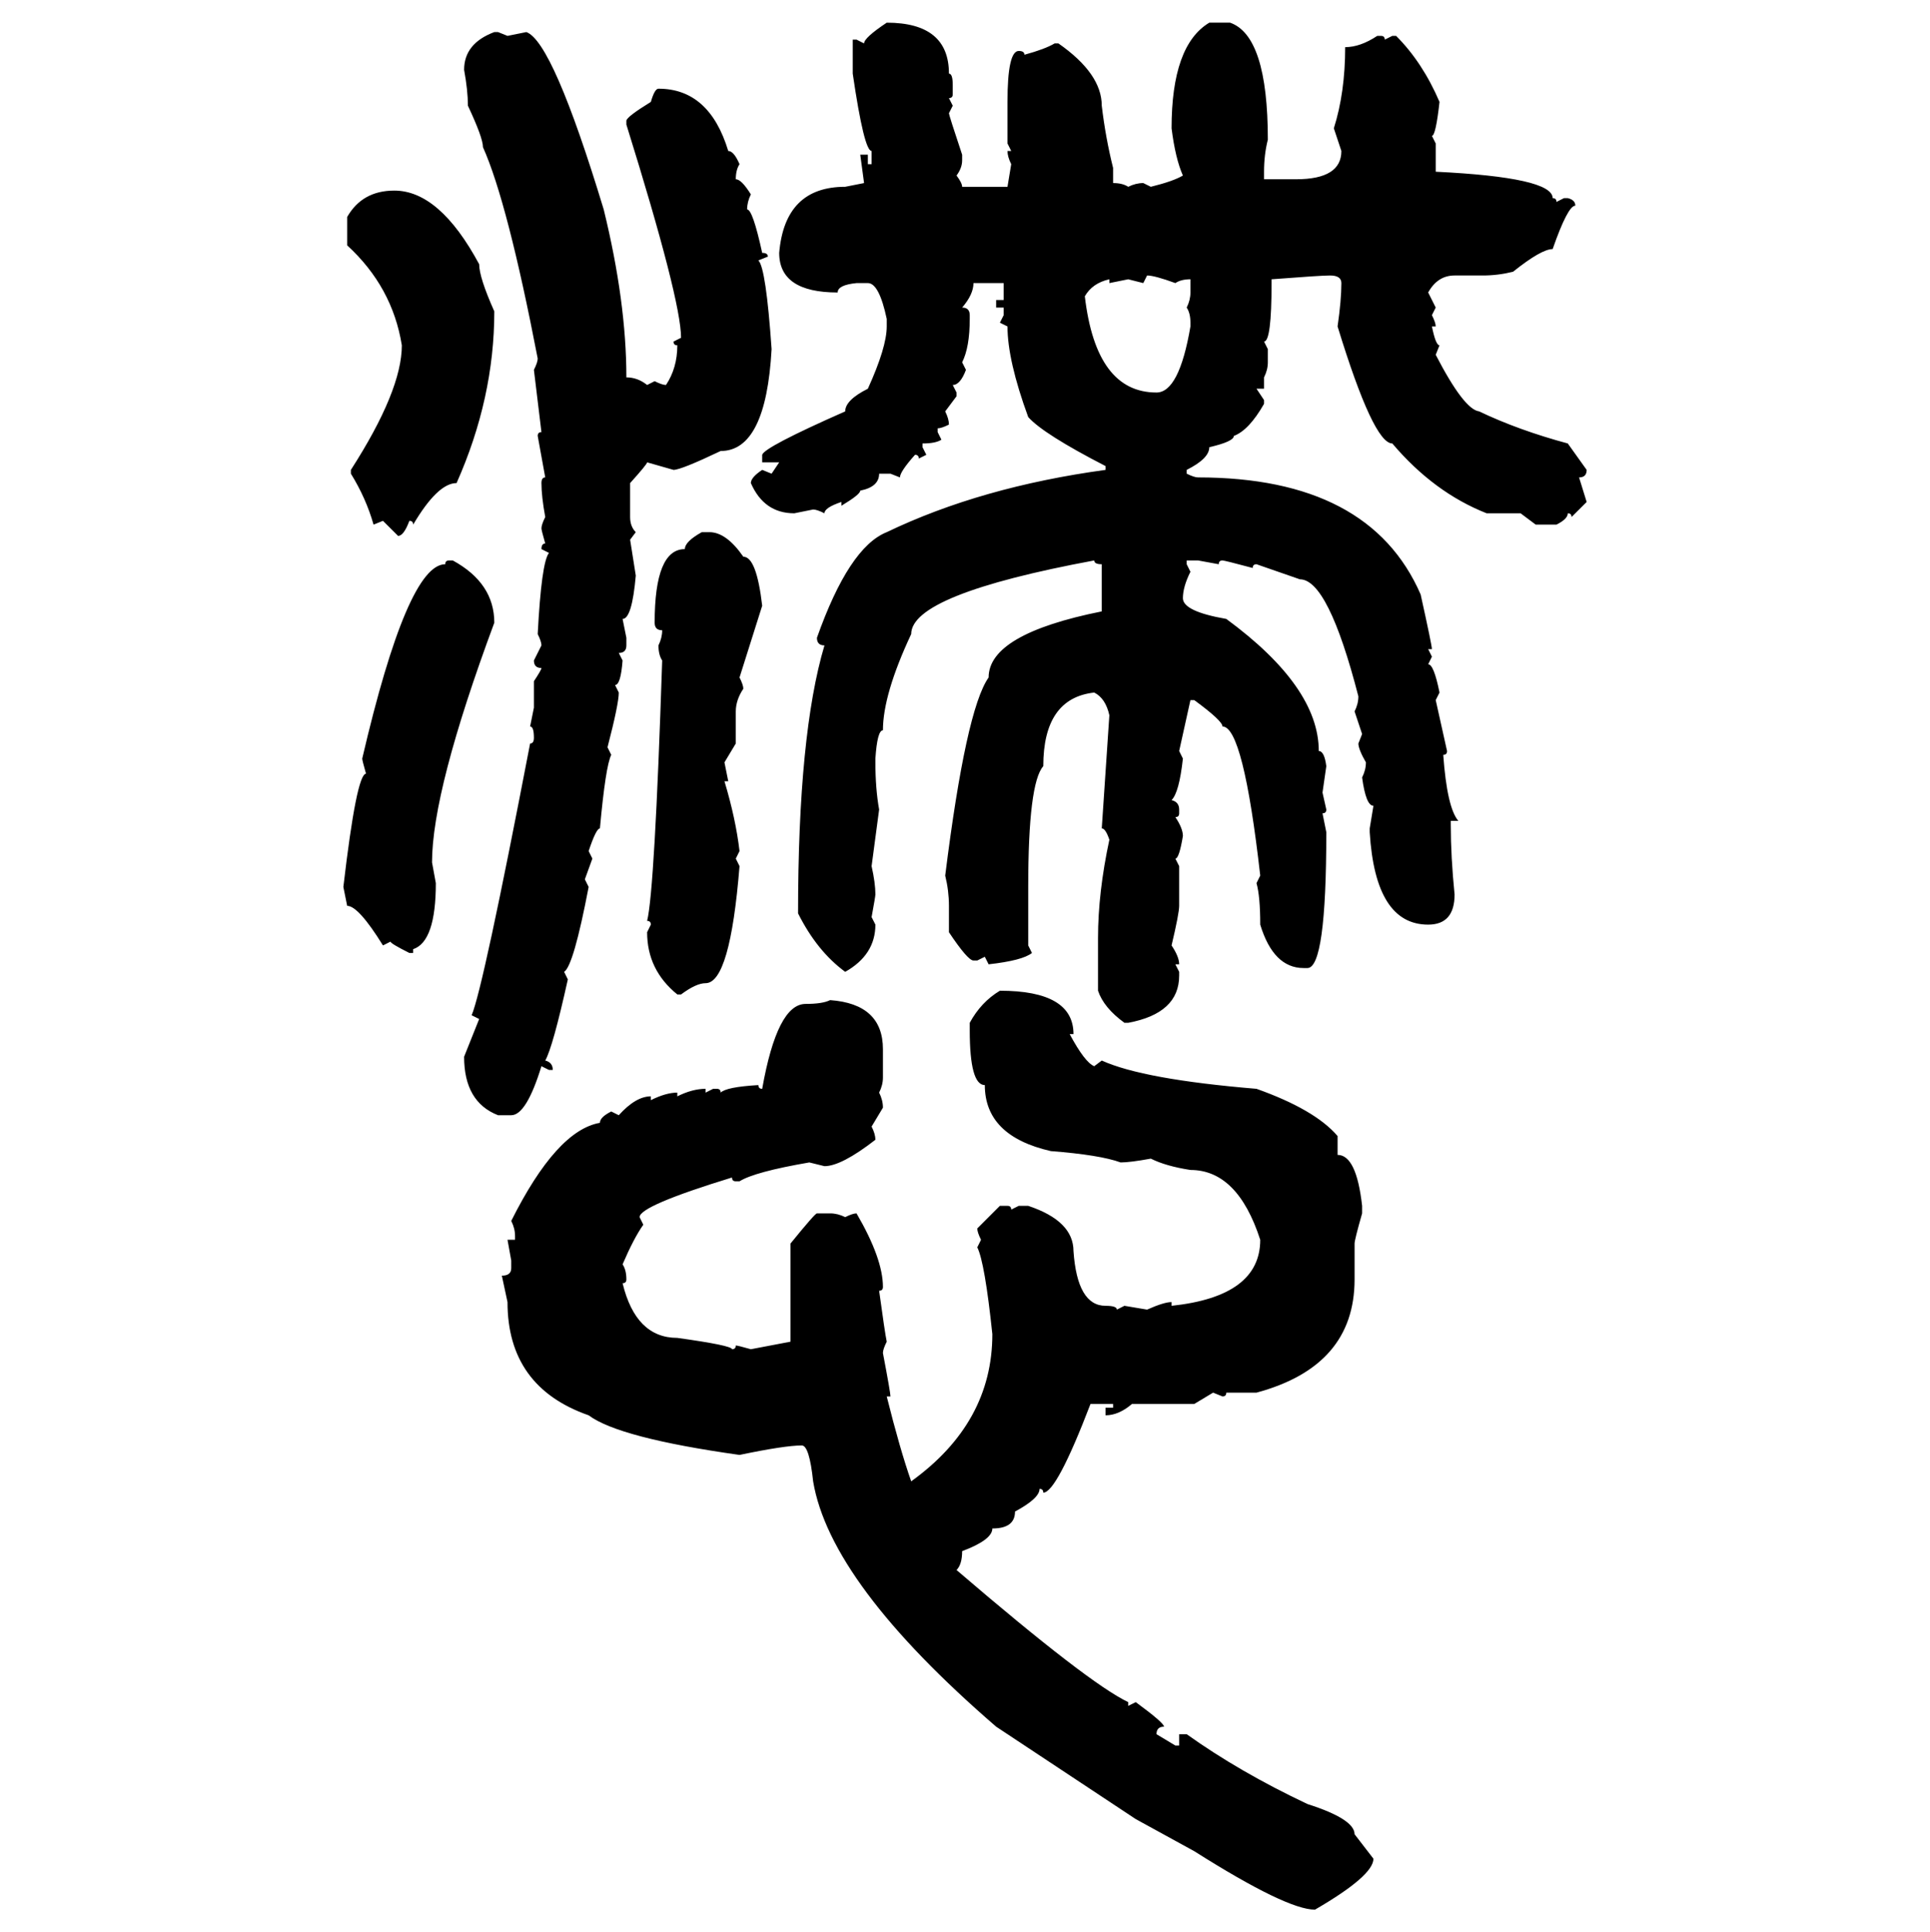<svg xmlns="http://www.w3.org/2000/svg" xmlns:xlink="http://www.w3.org/1999/xlink" width="299.707" height="300"><path d="M137.70 3.52L137.70 3.52Q147.36 3.52 147.36 11.43L147.36 11.43Q147.95 11.43 147.95 13.18L147.95 13.18L147.95 14.65Q147.95 15.23 147.36 15.23L147.36 15.23L147.95 16.41L147.36 17.58Q147.36 17.87 149.41 24.02L149.41 24.02L149.41 24.90Q149.41 26.07 148.54 27.25L148.54 27.25Q149.41 28.42 149.41 29.00L149.41 29.00L156.45 29.00L157.03 25.49Q156.45 24.32 156.45 23.44L156.45 23.44L157.03 23.44L156.45 22.27L156.45 15.82Q156.45 7.91 158.20 7.91L158.20 7.91Q159.08 7.91 159.08 8.50L159.08 8.50Q162.30 7.62 163.77 6.74L163.77 6.74L164.36 6.74Q171.09 11.43 171.09 16.41L171.09 16.41Q171.68 21.39 172.85 26.07L172.85 26.07L172.85 28.42Q174.32 28.42 175.20 29.00L175.20 29.00Q176.37 28.42 177.54 28.42L177.54 28.42L178.71 29.00Q182.23 28.13 183.69 27.25L183.69 27.25Q182.52 24.61 181.93 19.92L181.93 19.92Q181.93 7.03 187.79 3.52L187.79 3.52L191.02 3.52Q196.88 5.57 196.88 21.68L196.88 21.68Q196.29 24.02 196.29 26.66L196.29 26.66L196.29 27.83L201.27 27.83Q208.30 27.83 208.30 23.44L208.30 23.44L207.13 19.92Q208.89 14.36 208.89 7.32L208.89 7.32Q211.23 7.32 213.87 5.57L213.87 5.57L214.45 5.57Q215.04 5.57 215.04 6.15L215.04 6.15L216.21 5.57L216.80 5.57Q220.90 9.67 223.54 15.82L223.54 15.82Q222.95 21.09 222.36 21.09L222.36 21.09L222.95 22.27L222.95 26.66Q241.11 27.54 241.11 30.76L241.11 30.76Q241.70 30.76 241.70 31.35L241.70 31.35L242.87 30.76L243.46 30.76Q244.63 31.05 244.63 31.93L244.63 31.93Q243.46 31.93 241.11 38.67L241.11 38.67Q239.36 38.67 234.96 42.19L234.96 42.19Q232.62 42.77 230.27 42.77L230.27 42.77L225.88 42.77Q223.24 42.77 221.78 45.41L221.78 45.41L222.95 47.75L222.36 48.93Q222.95 50.10 222.95 50.68L222.95 50.68L222.36 50.68Q222.95 53.61 223.54 53.61L223.54 53.61L222.95 55.08Q227.34 63.57 229.69 63.87L229.69 63.87Q235.84 66.80 243.46 68.85L243.46 68.85L246.39 72.95Q246.39 74.12 245.21 74.12L245.21 74.12L246.39 77.93L244.04 80.27Q244.04 79.69 243.46 79.69L243.46 79.69Q243.46 80.57 241.70 81.45L241.70 81.45L238.48 81.45L236.13 79.69L230.86 79.69Q222.66 76.46 216.21 68.85L216.21 68.85Q213.28 68.85 207.71 50.68L207.71 50.68Q208.30 46.58 208.30 43.95L208.30 43.95Q208.30 42.77 206.54 42.77L206.54 42.77Q205.08 42.77 197.46 43.36L197.46 43.36L197.46 43.95Q197.46 53.03 196.29 53.03L196.29 53.03L196.88 54.20L196.88 56.25Q196.88 57.42 196.29 58.59L196.29 58.59L196.29 60.35L195.12 60.35L196.29 62.11L196.29 62.70Q193.95 66.80 191.60 67.68L191.60 67.68Q191.60 68.55 187.79 69.43L187.79 69.43Q187.79 71.19 184.28 72.95L184.28 72.95L184.28 73.54Q185.45 74.12 186.04 74.12L186.04 74.12Q212.70 74.12 220.61 92.29L220.61 92.29Q222.36 100.20 222.36 100.78L222.36 100.78L221.78 100.78L222.36 101.95L221.78 103.13Q222.66 103.13 223.54 107.52L223.54 107.52L222.95 108.69L224.71 116.60Q224.71 117.19 224.12 117.19L224.12 117.19Q224.71 125.39 226.46 127.44L226.46 127.44L225.29 127.44L225.29 128.03Q225.29 133.01 225.88 138.87L225.88 138.87Q225.88 143.55 221.78 143.55L221.78 143.55Q213.57 143.55 212.70 129.20L212.70 129.20L212.70 128.61L213.28 125.10Q212.11 125.10 211.52 120.70L211.52 120.70Q212.11 119.53 212.11 118.36L212.11 118.36Q210.94 116.31 210.94 115.43L210.94 115.43L211.52 113.96L210.35 110.45Q210.94 109.28 210.94 108.11L210.94 108.11Q206.25 89.94 201.86 89.94L201.86 89.94L195.12 87.60Q194.53 87.60 194.53 88.18L194.53 88.18Q190.14 87.01 189.84 87.01L189.84 87.01Q189.26 87.01 189.26 87.60L189.26 87.60L186.04 87.01L184.28 87.01L184.28 87.60L184.86 88.77Q183.69 91.11 183.69 92.87L183.69 92.87Q183.69 94.92 190.43 96.09L190.43 96.09Q204.79 106.64 204.79 116.60L204.79 116.60Q205.66 116.60 205.96 118.95L205.96 118.95L205.37 123.05L205.96 125.68Q205.96 126.27 205.37 126.27L205.37 126.27L205.96 129.20Q205.96 150.29 203.03 150.29L203.03 150.29L202.44 150.29Q197.75 150.29 195.70 143.55L195.70 143.55Q195.70 139.16 195.12 137.11L195.12 137.11L195.70 135.94Q193.07 112.79 189.84 112.79L189.84 112.79Q189.84 111.91 185.45 108.69L185.45 108.69L184.86 108.69L183.11 116.60L183.69 117.77Q183.11 123.05 181.93 124.22L181.93 124.22Q183.11 124.51 183.11 125.68L183.11 125.68L183.11 126.27Q183.11 126.86 182.52 126.86L182.52 126.86Q183.69 128.61 183.69 129.79L183.69 129.79Q183.11 133.30 182.52 133.30L182.52 133.30L183.11 134.47L183.11 140.63Q183.11 141.80 181.93 146.78L181.93 146.78Q183.11 148.54 183.11 149.71L183.11 149.71L182.52 149.71L183.11 150.88L183.11 151.46Q183.11 157.32 175.20 158.79L175.20 158.79L174.61 158.79Q171.39 156.45 170.51 153.81L170.51 153.81L170.51 145.61Q170.51 138.57 172.27 130.37L172.27 130.37Q171.68 128.61 171.09 128.61L171.09 128.61L172.27 111.04Q171.68 108.40 169.92 107.52L169.92 107.52Q162.01 108.40 162.01 118.95L162.01 118.95Q159.67 121.58 159.67 137.70L159.67 137.70L159.67 146.78L160.25 147.95Q158.79 149.12 153.52 149.71L153.52 149.71L152.93 148.54L151.76 149.12L151.17 149.12Q150.29 149.12 147.36 144.73L147.36 144.73L147.36 140.63Q147.36 138.28 146.78 135.94L146.78 135.94Q150 110.16 153.52 105.18L153.52 105.18Q153.52 98.44 171.09 94.92L171.09 94.92L171.09 87.60Q169.92 87.60 169.92 87.01L169.92 87.01Q141.50 92.29 141.50 98.44L141.50 98.44Q137.11 107.81 137.11 113.38L137.11 113.38Q136.23 113.38 135.94 117.77L135.94 117.77L135.94 118.36Q135.94 122.46 136.52 125.68L136.52 125.68L135.35 134.47Q135.94 137.11 135.94 138.87L135.94 138.87Q135.94 139.16 135.35 142.38L135.35 142.38L135.94 143.55Q135.94 148.24 131.25 150.88L131.25 150.88Q126.86 147.66 123.93 141.80L123.93 141.80Q123.93 113.96 128.03 100.20L128.03 100.20Q126.86 100.20 126.86 99.02L126.86 99.02Q131.84 84.96 137.70 82.62L137.70 82.62Q152.34 75.59 171.68 72.95L171.68 72.95L171.68 72.36Q162.01 67.38 159.67 64.75L159.67 64.75Q156.45 55.96 156.45 50.68L156.45 50.68L155.27 50.10L155.86 48.93L155.86 47.75L154.69 47.75L154.69 46.58L155.86 46.58L155.86 43.95L151.17 43.95Q151.17 45.70 149.41 47.75L149.41 47.75Q150.59 47.75 150.59 48.93L150.59 48.93L150.59 49.51Q150.59 53.91 149.41 56.25L149.41 56.25L150 57.42Q149.12 59.77 147.95 59.77L147.95 59.77L148.54 60.94L148.54 61.52L146.78 63.87Q147.36 65.04 147.36 65.92L147.36 65.92Q146.19 66.50 145.61 66.50L145.61 66.50L145.61 67.09L146.19 68.26Q145.31 68.85 143.26 68.85L143.26 68.85L143.26 69.43L143.85 70.61L142.68 71.19Q142.68 70.61 142.09 70.61L142.09 70.61Q139.75 73.24 139.75 74.12L139.75 74.12L138.28 73.54L136.52 73.54Q136.52 75.59 133.59 76.17L133.59 76.17Q133.59 76.76 130.66 78.52L130.66 78.52L130.66 77.93Q128.03 78.81 128.03 79.69L128.03 79.69Q126.86 79.10 126.27 79.10L126.27 79.10L123.34 79.69Q118.65 79.69 116.60 75L116.60 75Q116.60 74.12 118.36 72.95L118.36 72.95L119.82 73.54L121.00 71.78L118.36 71.78L118.36 70.61Q118.65 69.43 131.25 63.87L131.25 63.87Q131.25 62.11 134.77 60.35L134.77 60.35Q137.70 53.91 137.70 50.68L137.70 50.68L137.70 49.51Q136.52 43.95 134.77 43.95L134.77 43.95L133.01 43.95Q130.08 44.24 130.08 45.41L130.08 45.41Q121.00 45.41 121.00 39.26L121.00 39.26Q121.88 29.00 131.25 29.00L131.25 29.00L134.18 28.42L133.59 24.02L134.77 24.02L134.77 25.49L135.35 25.49L135.35 23.44Q134.18 23.44 132.42 11.43L132.42 11.43L132.42 6.15L133.01 6.15L134.18 6.74Q134.18 5.86 137.70 3.52ZM76.76 4.98L77.34 4.98L78.81 5.57L81.74 4.98Q85.84 6.45 93.75 32.52L93.75 32.52Q97.27 46.88 97.27 58.59L97.27 58.59Q99.02 58.59 100.49 59.77L100.49 59.77L101.66 59.18Q102.83 59.77 103.42 59.77L103.42 59.77Q105.18 57.13 105.18 53.61L105.18 53.61Q104.59 53.61 104.59 53.03L104.59 53.03L105.76 52.44Q105.76 46.58 97.27 19.34L97.27 19.34L97.27 18.75Q97.27 18.16 101.07 15.82L101.07 15.82Q101.66 13.77 102.25 13.77L102.25 13.77Q110.16 13.77 113.09 23.44L113.09 23.44Q113.96 23.44 114.84 25.49L114.84 25.49Q114.26 26.37 114.26 27.83L114.26 27.83Q115.14 27.83 116.60 30.18L116.60 30.18Q116.02 31.35 116.02 32.52L116.02 32.52Q116.89 32.52 118.36 39.26L118.36 39.26Q119.24 39.26 119.24 39.84L119.24 39.84L117.77 40.43Q118.95 41.60 119.82 54.20L119.82 54.20Q118.95 70.02 111.91 70.02L111.91 70.02Q105.76 72.95 104.59 72.95L104.59 72.95L100.49 71.78Q100.49 72.07 97.85 75L97.85 75L97.85 80.27Q97.85 81.74 98.73 82.62L98.73 82.62L97.85 83.79L98.73 89.36Q98.14 96.09 96.68 96.09L96.68 96.09L97.27 99.02L97.27 100.20Q97.27 101.37 96.09 101.37L96.09 101.37L96.68 102.54Q96.39 106.35 95.51 106.35L95.51 106.35L96.09 107.52Q96.09 109.28 94.34 116.02L94.34 116.02L94.92 117.19Q94.04 118.95 93.16 128.61L93.16 128.61Q92.58 128.61 91.41 132.13L91.41 132.13L91.99 133.30L90.82 136.52L91.41 137.70Q89.06 150 87.60 150.88L87.60 150.88L88.18 152.05Q85.84 162.60 84.67 164.65L84.67 164.65Q85.84 164.94 85.84 166.11L85.84 166.11L85.25 166.11L84.08 165.53Q81.74 173.14 79.39 173.14L79.39 173.14L77.34 173.14Q72.07 171.09 72.07 164.06L72.07 164.06L74.41 158.20L73.24 157.62Q75 153.52 82.32 115.43L82.32 115.43Q82.91 115.43 82.91 114.55L82.91 114.55Q82.91 112.79 82.32 112.79L82.32 112.79L82.91 109.86L82.91 105.76Q84.08 104.00 84.08 103.71L84.08 103.71Q82.91 103.71 82.91 102.54L82.91 102.54L84.08 100.20Q84.08 99.61 83.50 98.44L83.50 98.44Q84.08 87.30 85.25 85.84L85.25 85.84L84.08 85.25Q84.08 84.38 84.67 84.38L84.67 84.38Q84.08 82.32 84.08 82.03L84.08 82.03Q84.08 81.45 84.67 80.27L84.67 80.27Q84.08 77.05 84.08 75L84.08 75Q84.08 74.12 84.67 74.12L84.67 74.12L83.50 67.68Q83.50 67.09 84.08 67.09L84.08 67.09L82.91 57.42Q83.50 56.25 83.50 55.66L83.50 55.66Q78.81 31.35 75 22.85L75 22.85Q75 21.39 72.66 16.41L72.66 16.41Q72.66 14.06 72.07 10.84L72.07 10.84Q72.07 6.74 76.76 4.98L76.76 4.98ZM61.23 29.59L61.23 29.59Q68.26 29.59 74.41 41.02L74.41 41.02Q74.41 43.07 76.76 48.34L76.76 48.34Q76.76 61.82 70.90 75L70.90 75Q67.97 75 64.16 81.45L64.16 81.45Q64.16 80.86 63.57 80.86L63.57 80.86Q62.70 83.20 61.82 83.20L61.82 83.20L59.47 80.86L58.01 81.45Q56.84 77.34 54.49 73.54L54.49 73.54L54.49 72.95Q62.40 60.64 62.40 53.61L62.40 53.61Q60.94 44.53 53.91 38.09L53.91 38.09L53.91 33.69Q56.25 29.59 61.23 29.59ZM178.13 42.77L178.13 42.77L177.54 43.95L175.20 43.36L172.27 43.95L172.27 43.36Q169.63 43.95 168.46 46.00L168.46 46.00Q170.21 60.94 179.59 60.94L179.59 60.94Q183.11 60.94 184.86 50.68L184.86 50.68L184.86 50.10Q184.86 48.63 184.28 47.75L184.28 47.75Q184.86 46.58 184.86 45.41L184.86 45.41L184.86 43.36Q183.40 43.36 182.52 43.95L182.52 43.95Q179.30 42.77 178.13 42.77ZM108.98 82.62L108.98 82.62L110.16 82.62Q112.79 82.62 115.43 86.43L115.43 86.43Q117.48 86.43 118.36 94.04L118.36 94.04L114.84 105.18Q115.43 106.35 115.43 106.93L115.43 106.93Q114.26 108.69 114.26 110.45L114.26 110.45L114.26 115.43L112.50 118.36L113.09 121.29L112.50 121.29Q114.26 127.15 114.84 132.13L114.84 132.13L114.26 133.30L114.84 134.47Q113.38 152.64 109.57 152.64L109.57 152.64Q108.11 152.64 105.76 154.39L105.76 154.39L105.18 154.39Q100.49 150.59 100.49 144.73L100.49 144.73L101.07 143.55Q101.07 142.97 100.49 142.97L100.49 142.97Q101.66 138.28 102.83 102.54L102.83 102.54Q102.25 101.66 102.25 100.20L102.25 100.20Q102.83 99.02 102.83 97.85L102.83 97.85Q101.66 97.85 101.66 96.68L101.66 96.68Q101.66 85.25 106.35 85.25L106.35 85.25Q106.35 84.08 108.98 82.62ZM69.73 87.01L69.73 87.01L70.31 87.01Q76.76 90.53 76.76 96.68L76.76 96.68Q67.09 122.75 67.09 133.89L67.09 133.89L67.68 137.11Q67.68 146.19 64.16 147.36L64.16 147.36L64.16 147.95L63.57 147.95Q60.64 146.48 60.64 146.19L60.64 146.19L59.47 146.78Q55.66 140.63 53.91 140.63L53.91 140.63L53.32 137.70Q55.37 120.12 56.84 120.12L56.84 120.12Q56.25 118.07 56.25 117.77L56.25 117.77Q63.28 87.60 69.14 87.60L69.14 87.60Q69.14 87.01 69.73 87.01ZM155.27 153.81L155.27 153.81Q166.70 153.81 166.70 160.55L166.70 160.55L166.11 160.55Q168.46 164.94 169.92 165.53L169.92 165.53L171.09 164.65Q177.54 167.58 195.12 169.04L195.12 169.04Q204.20 172.27 207.71 176.37L207.71 176.37L207.71 179.30Q210.64 179.30 211.52 187.21L211.52 187.21L211.52 188.38Q210.35 192.48 210.35 193.07L210.35 193.07L210.35 198.63Q210.35 212.11 195.12 216.21L195.12 216.21L190.43 216.21Q190.43 216.80 189.84 216.80L189.84 216.80L188.38 216.21L185.45 217.97L175.78 217.97Q173.73 219.73 171.68 219.73L171.68 219.73L171.68 218.55L172.85 218.55L172.85 217.97L169.34 217.97Q164.06 231.74 162.01 231.74L162.01 231.74Q162.01 231.15 161.43 231.15L161.43 231.15Q161.43 232.62 157.62 234.67L157.62 234.67Q157.62 237.30 154.10 237.30L154.10 237.30Q154.10 239.06 149.41 240.82L149.41 240.82Q149.41 242.87 148.54 243.75L148.54 243.75Q169.04 261.33 175.20 264.26L175.20 264.26L175.20 264.84L176.37 264.26Q180.76 267.48 180.76 268.07L180.76 268.07Q179.59 268.07 179.59 269.24L179.59 269.24L182.52 271.00L183.11 271.00L183.11 269.24L184.28 269.24Q192.48 275.10 203.03 280.08L203.03 280.08Q210.35 282.42 210.35 284.77L210.35 284.77L213.28 288.57Q213.28 291.21 204.20 296.48L204.20 296.48Q199.80 296.48 185.45 287.40L185.45 287.40L176.37 282.42L154.69 268.07Q128.91 245.80 126.27 229.98L126.27 229.98Q125.68 224.41 124.51 224.41L124.51 224.41Q121.88 224.41 114.84 225.88L114.84 225.88Q96.09 223.24 91.41 219.73L91.41 219.73Q78.81 215.33 78.81 202.15L78.81 202.15L77.93 198.05Q79.39 198.05 79.39 196.88L79.39 196.88L79.39 195.70L78.81 192.48L79.98 192.48L79.98 191.89Q79.98 190.72 79.39 189.55L79.39 189.55Q86.43 175.49 93.16 174.32L93.16 174.32Q93.16 173.44 94.92 172.56L94.92 172.56L96.09 173.14Q98.73 170.21 101.07 170.21L101.07 170.21L101.07 170.80Q103.42 169.63 105.18 169.63L105.18 169.63L105.18 170.21Q107.52 169.04 109.57 169.04L109.57 169.04L109.57 169.63L110.74 169.04L111.33 169.04Q111.91 169.04 111.91 169.63L111.91 169.63Q112.79 168.75 117.77 168.46L117.77 168.46Q117.77 169.04 118.36 169.04L118.36 169.04Q120.70 155.86 125.10 155.86L125.10 155.86Q127.73 155.86 128.91 155.27L128.91 155.27Q137.11 155.86 137.11 162.89L137.11 162.89L137.11 167.29Q137.11 168.46 136.52 169.63L136.52 169.63Q137.11 170.80 137.11 171.97L137.11 171.97L135.35 174.90Q135.94 176.07 135.94 176.95L135.94 176.95Q130.66 181.05 128.03 181.05L128.03 181.05L125.68 180.47Q117.19 181.93 114.84 183.40L114.84 183.40L114.26 183.40Q113.67 183.40 113.67 182.81L113.67 182.81Q99.32 187.21 99.32 188.96L99.32 188.96L99.90 190.14Q98.44 192.19 96.68 196.29L96.68 196.29Q97.27 197.17 97.27 198.63L97.27 198.63Q97.27 199.22 96.68 199.22L96.68 199.22Q98.73 207.71 105.18 207.71L105.18 207.71Q113.67 208.89 113.67 209.47L113.67 209.47Q114.26 209.47 114.26 208.89L114.26 208.89Q114.55 208.89 116.60 209.47L116.60 209.47L122.75 208.30L122.75 193.07Q126.56 188.38 126.86 188.38L126.86 188.38L128.91 188.38Q130.08 188.38 131.25 188.96L131.25 188.96Q132.42 188.38 133.01 188.38L133.01 188.38Q137.11 195.41 137.11 199.80L137.11 199.80Q137.11 200.39 136.52 200.39L136.52 200.39Q137.40 206.84 137.70 208.30L137.70 208.30Q137.11 209.47 137.11 210.06L137.11 210.06Q138.28 216.21 138.28 216.80L138.28 216.80L137.70 216.80Q139.75 225 141.50 229.98L141.50 229.98Q154.10 220.90 154.10 207.13L154.10 207.13Q152.93 196.00 151.76 193.65L151.76 193.65L152.34 192.48Q151.76 191.31 151.76 190.72L151.76 190.72L155.27 187.21L156.45 187.21Q157.03 187.21 157.03 187.79L157.03 187.79L158.20 187.21L159.67 187.21Q166.70 189.55 166.70 194.24L166.70 194.24Q167.29 202.73 171.68 202.73L171.68 202.73Q173.44 202.73 173.44 203.32L173.44 203.32L174.61 202.73L178.13 203.32Q180.76 202.15 181.93 202.15L181.93 202.15L181.93 202.73Q195.70 201.27 195.70 192.48L195.70 192.48Q192.19 181.64 184.86 181.64L184.86 181.64Q181.05 181.05 178.71 179.88L178.71 179.88Q175.49 180.47 174.02 180.47L174.02 180.47Q170.80 179.30 163.18 178.71L163.18 178.71Q152.93 176.37 152.93 168.46L152.93 168.46Q150.59 168.46 150.59 159.96L150.59 159.96L150.59 158.79Q152.34 155.57 155.27 153.81Z"/></svg>